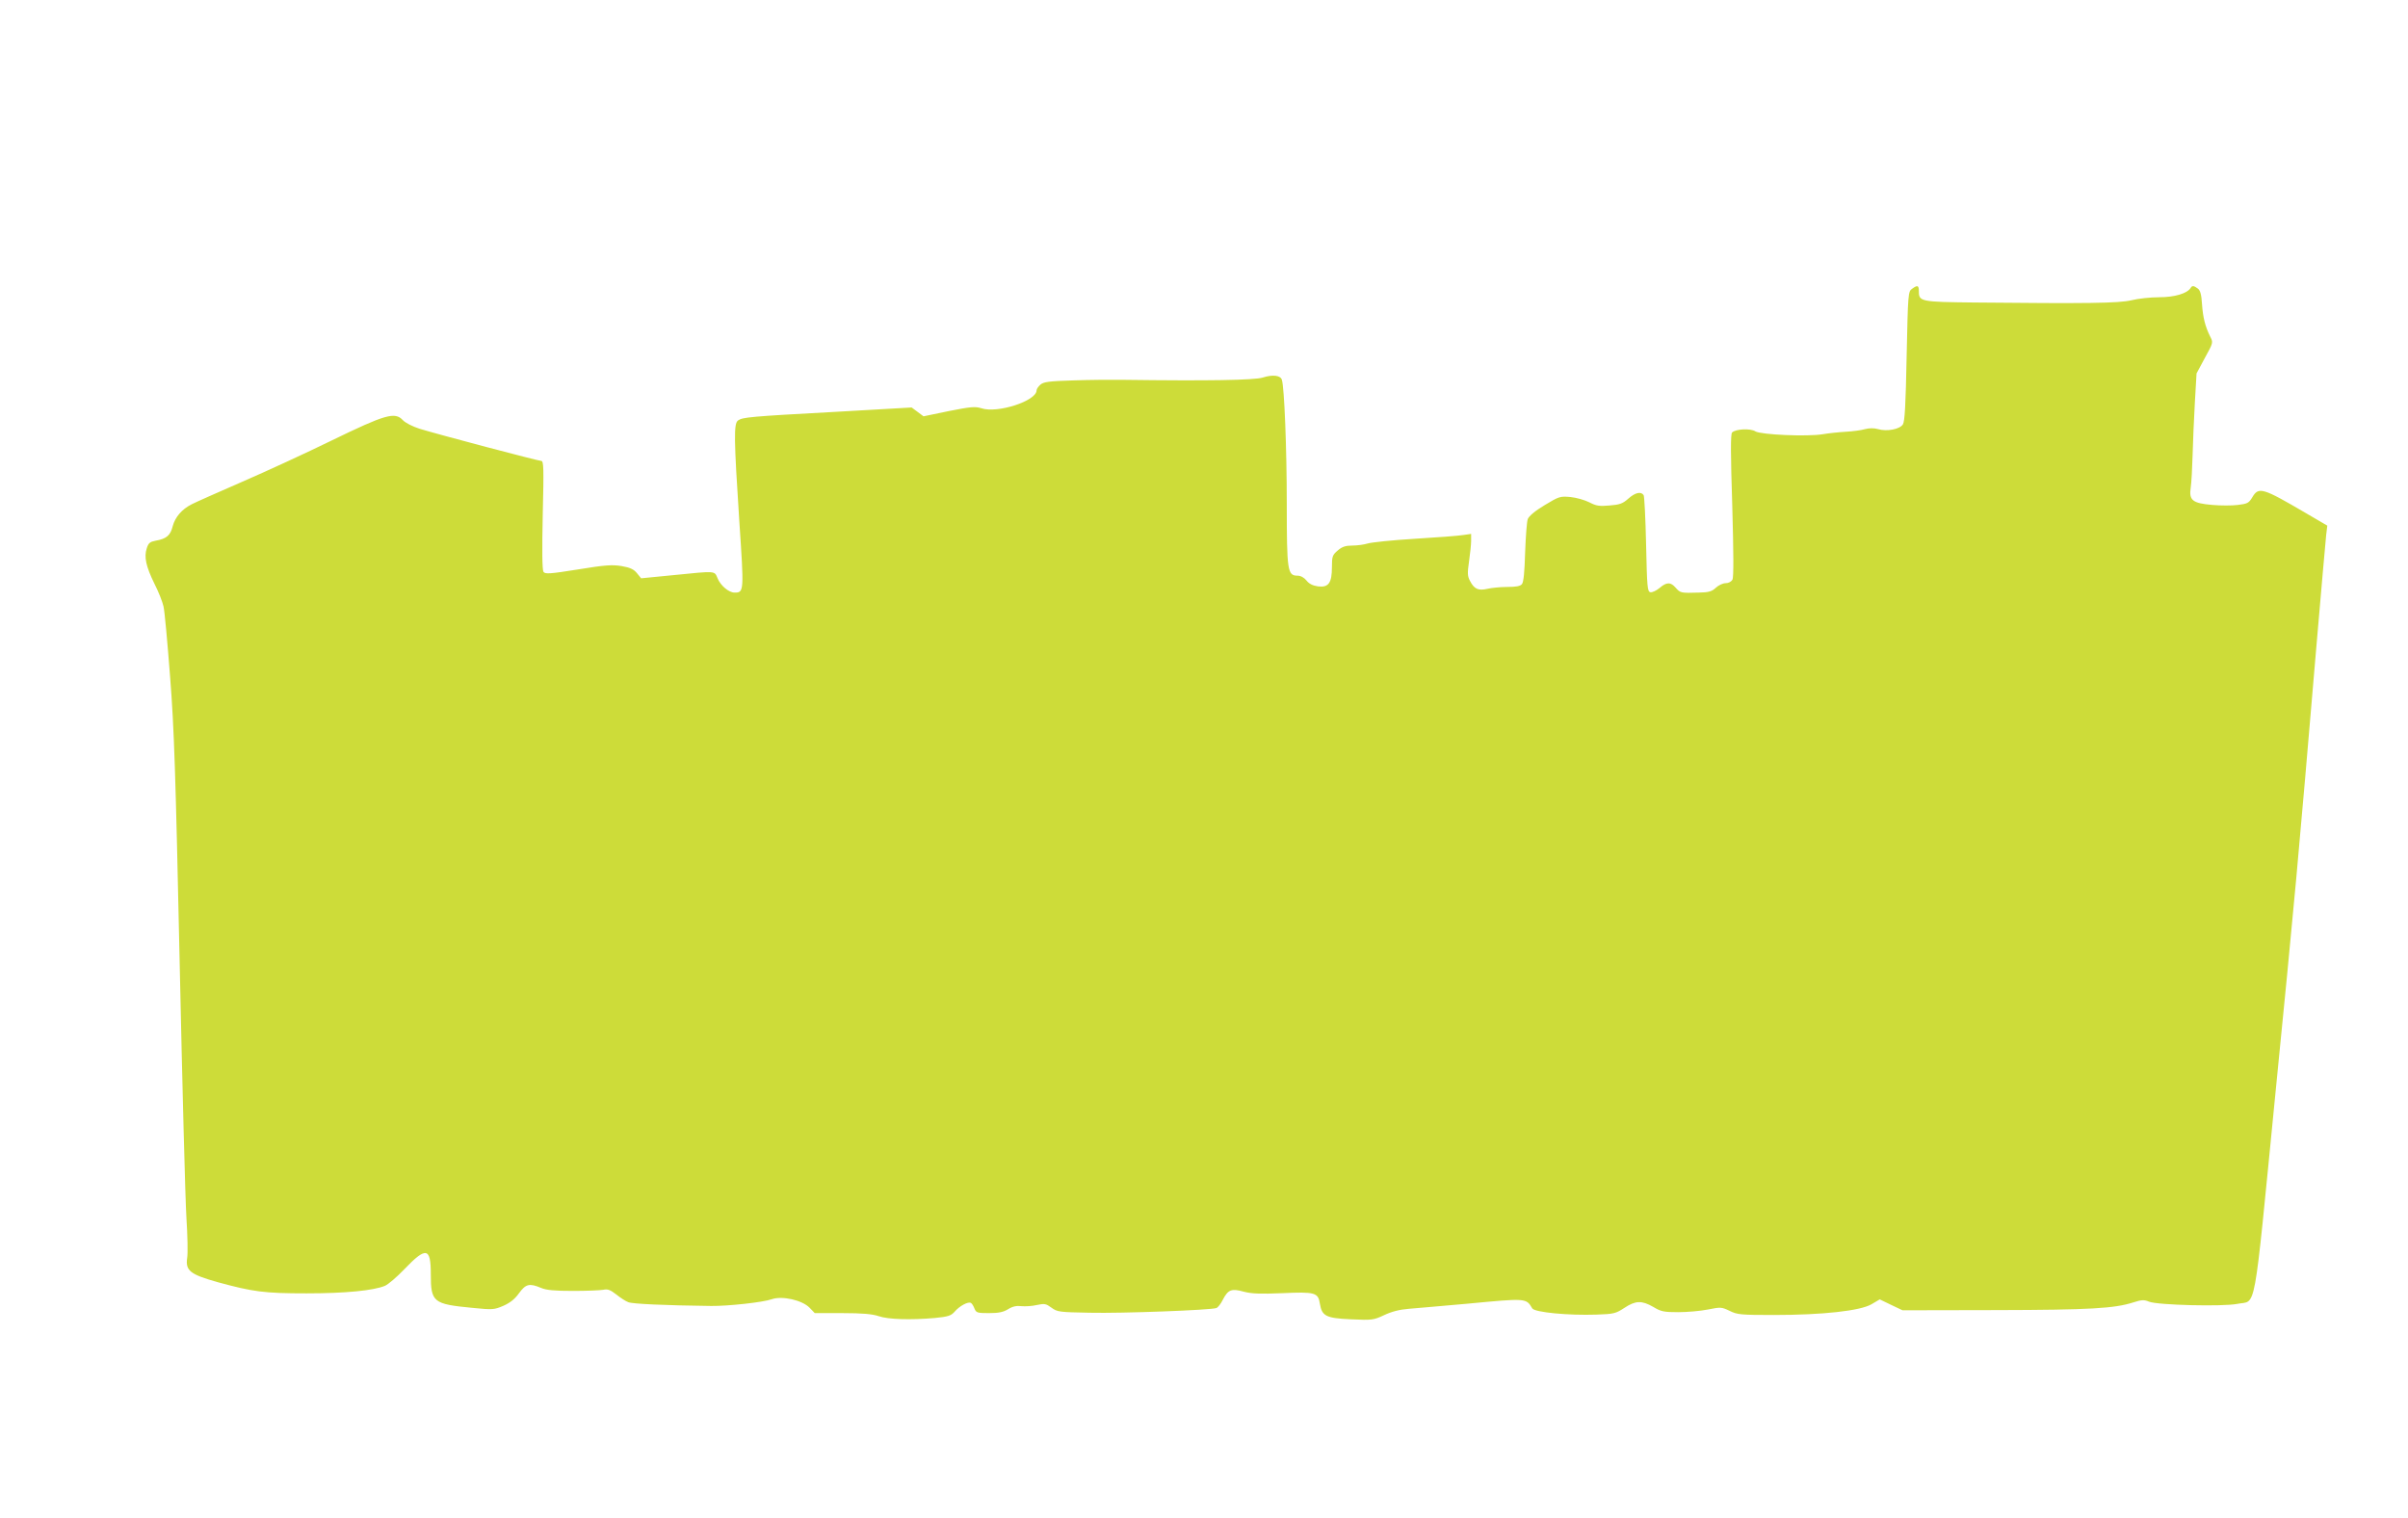 <?xml version="1.0" standalone="no"?>
<!DOCTYPE svg PUBLIC "-//W3C//DTD SVG 20010904//EN"
 "http://www.w3.org/TR/2001/REC-SVG-20010904/DTD/svg10.dtd">
<svg version="1.0" xmlns="http://www.w3.org/2000/svg"
 width="1280pt" height="807pt" viewBox="0 0 1280 807"
 preserveAspectRatio="xMidYMid meet">
<g transform="translate(0,807) scale(0.1,-0.1)"
fill="#cddc39" stroke="none">
<path d="M10164 6535 c-21 -14 -22 -25 -29 -357 -5 -262 -10 -348 -20 -364
-17 -26 -85 -39 -132 -25 -21 6 -46 6 -69 0 -19 -6 -66 -12 -102 -14 -37 -2
-92 -8 -122 -13 -82 -14 -329 -3 -359 15 -26 17 -105 13 -124 -6 -8 -8 -8
-112 1 -387 7 -251 8 -383 1 -395 -6 -11 -21 -19 -36 -19 -15 0 -38 -11 -52
-24 -21 -20 -38 -25 -91 -26 -94 -3 -98 -2 -122 25 -27 32 -49 32 -87 -1 -17
-14 -39 -24 -48 -22 -16 3 -18 25 -23 253 -3 138 -9 256 -13 263 -14 21 -45
14 -82 -19 -29 -26 -46 -32 -100 -36 -53 -5 -71 -2 -107 17 -24 12 -69 25
-100 28 -55 5 -61 3 -137 -43 -52 -31 -83 -58 -90 -74 -5 -14 -11 -94 -14
-178 -3 -103 -8 -157 -17 -168 -9 -11 -31 -15 -79 -15 -36 0 -84 -5 -105 -10
-48 -11 -70 -1 -92 42 -14 26 -14 42 -5 105 6 41 11 90 11 109 l0 36 -42 -6
c-24 -4 -140 -13 -258 -20 -118 -7 -231 -19 -250 -25 -19 -6 -56 -11 -82 -11
-35 0 -54 -6 -77 -26 -28 -24 -31 -31 -31 -88 0 -85 -18 -110 -74 -103 -28 4
-48 14 -61 31 -13 16 -31 26 -48 26 -53 0 -57 24 -57 382 0 294 -13 618 -26
659 -7 24 -49 29 -102 12 -45 -14 -294 -18 -742 -12 -58 1 -176 0 -263 -3
-133 -4 -160 -8 -177 -23 -11 -10 -20 -23 -20 -30 0 -56 -208 -124 -294 -95
-32 10 -56 8 -172 -15 l-135 -28 -32 24 -31 23 -401 -23 c-461 -25 -498 -29
-522 -46 -23 -17 -22 -94 7 -537 25 -372 25 -378 -25 -378 -31 0 -75 37 -91
77 -17 39 -5 39 -233 16 l-173 -17 -22 27 c-17 21 -36 30 -82 38 -50 8 -86 6
-232 -18 -150 -24 -174 -25 -183 -13 -7 10 -8 116 -4 303 6 249 5 287 -8 287
-16 0 -546 140 -647 171 -37 12 -75 31 -89 46 -42 45 -93 30 -377 -108 -137
-67 -352 -166 -479 -221 -126 -55 -246 -108 -265 -118 -54 -27 -89 -69 -102
-117 -12 -49 -33 -67 -90 -77 -31 -6 -39 -12 -48 -41 -15 -46 -4 -96 41 -188
22 -43 43 -97 48 -120 6 -23 21 -190 35 -372 22 -282 29 -503 51 -1520 14
-654 30 -1266 36 -1359 6 -93 8 -189 4 -212 -10 -68 15 -88 160 -129 190 -52
250 -60 475 -60 206 0 356 15 416 40 17 7 64 47 104 89 115 120 140 115 140
-26 0 -150 12 -160 220 -180 110 -11 117 -10 166 11 36 16 61 36 83 67 36 49
55 54 117 28 28 -12 72 -16 170 -16 73 0 145 3 161 6 23 5 37 0 69 -25 21 -17
50 -36 64 -41 21 -9 192 -17 440 -20 88 -1 276 19 323 36 55 19 161 -5 200
-45 l28 -29 147 0 c107 0 159 -5 192 -16 51 -18 171 -21 299 -10 71 7 86 12
105 33 26 31 73 56 87 47 6 -3 14 -17 19 -30 9 -22 15 -24 77 -24 51 0 76 5
102 21 24 15 45 19 70 16 20 -2 57 0 82 6 42 9 49 7 78 -14 31 -23 42 -24 204
-27 170 -4 645 14 673 25 8 3 24 23 34 44 28 54 46 61 111 43 42 -11 87 -13
205 -8 175 8 191 3 200 -56 11 -66 32 -77 166 -83 112 -5 119 -4 175 22 40 19
82 30 133 34 41 3 181 16 310 27 316 30 312 30 345 -25 13 -21 192 -38 340
-33 94 3 104 6 150 36 59 39 92 40 153 5 41 -25 57 -28 132 -28 47 0 118 6
158 14 69 14 74 13 116 -7 40 -20 58 -22 235 -22 258 0 459 22 519 57 l44 26
60 -29 61 -29 496 1 c504 1 631 9 731 41 44 14 57 15 83 4 46 -19 395 -27 469
-12 104 22 84 -91 202 1106 102 1024 123 1255 220 2400 25 292 48 553 51 581
l6 50 -113 66 c-232 136 -252 142 -286 84 -18 -30 -26 -34 -76 -40 -31 -4 -92
-4 -137 0 -105 9 -124 25 -114 92 4 26 8 103 10 172 2 69 7 195 12 280 l9 155
44 82 c45 82 45 82 28 115 -26 53 -38 99 -43 172 -3 50 -9 72 -22 82 -22 16
-30 17 -38 4 -18 -30 -86 -50 -167 -50 -46 0 -112 -7 -148 -16 -68 -16 -232
-18 -836 -12 -284 3 -294 5 -294 59 0 33 -7 35 -36 14z"/>
</g>
</svg>
